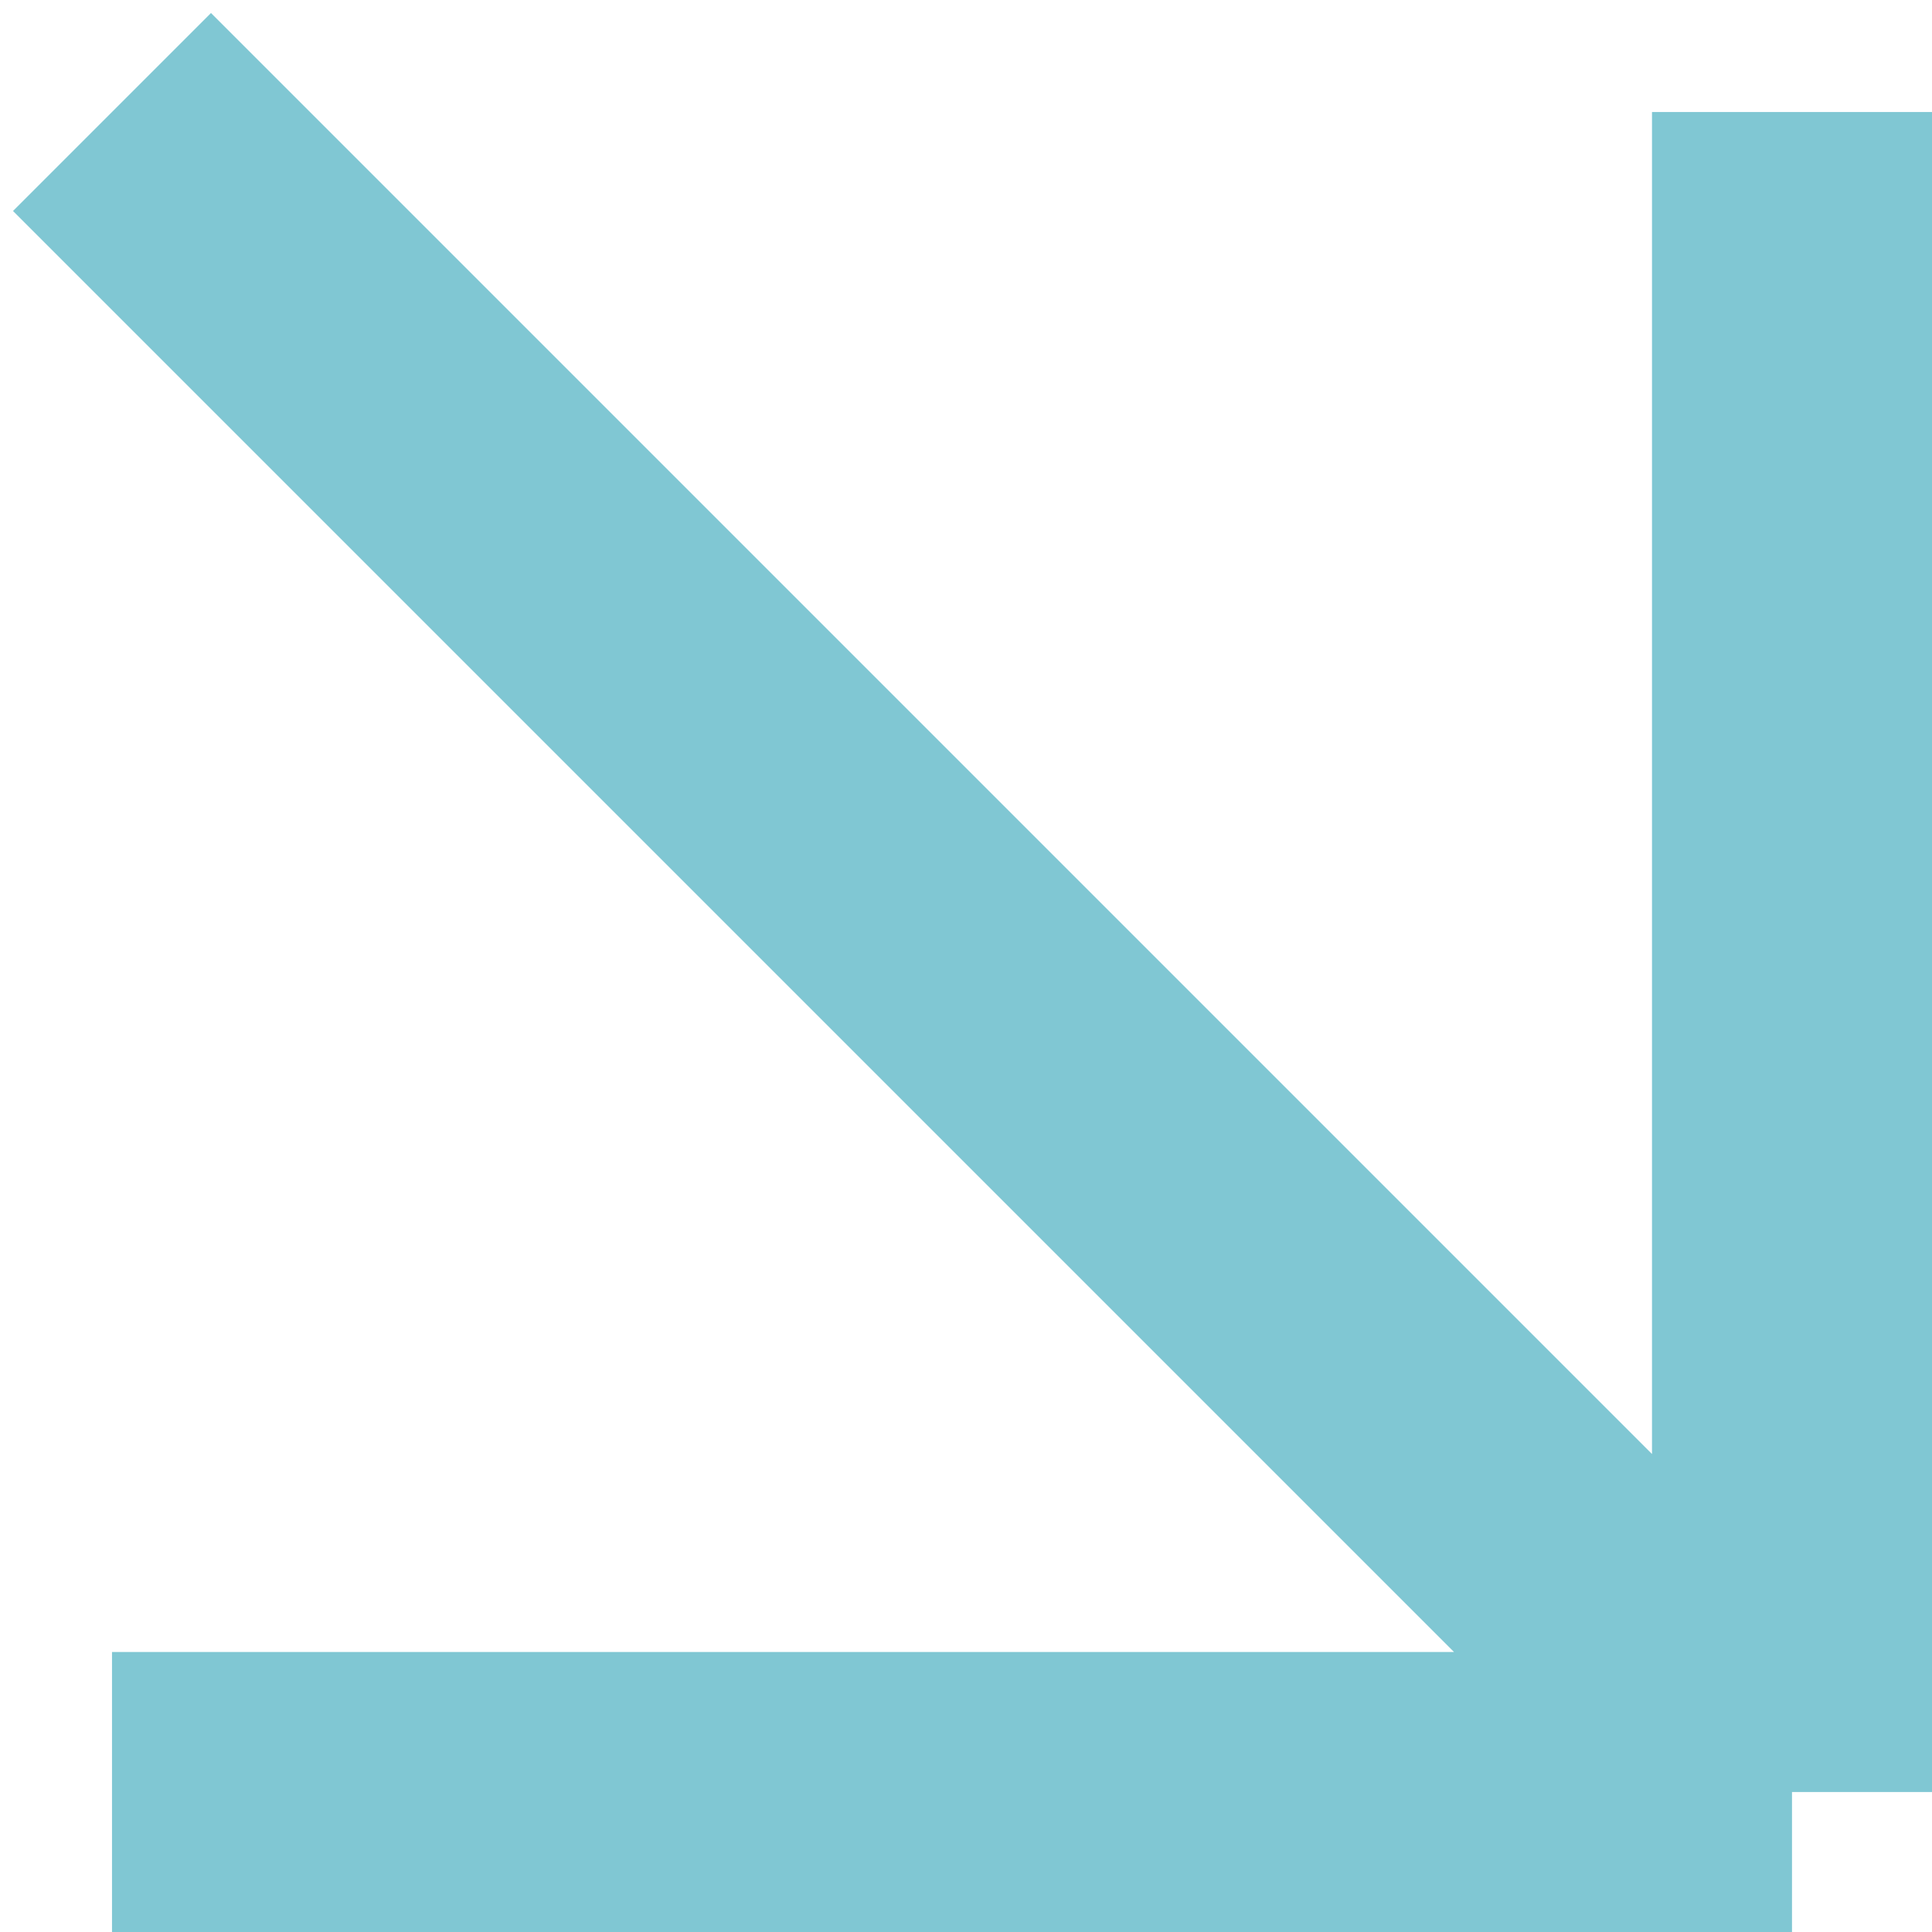 <?xml version="1.0" encoding="UTF-8"?> <svg xmlns="http://www.w3.org/2000/svg" width="69" height="69" viewBox="0 0 69 69" fill="none"> <path d="M4 4L64 64M64 64V4M64 64H4" stroke="#80C7D3" stroke-width="10"></path> </svg> 